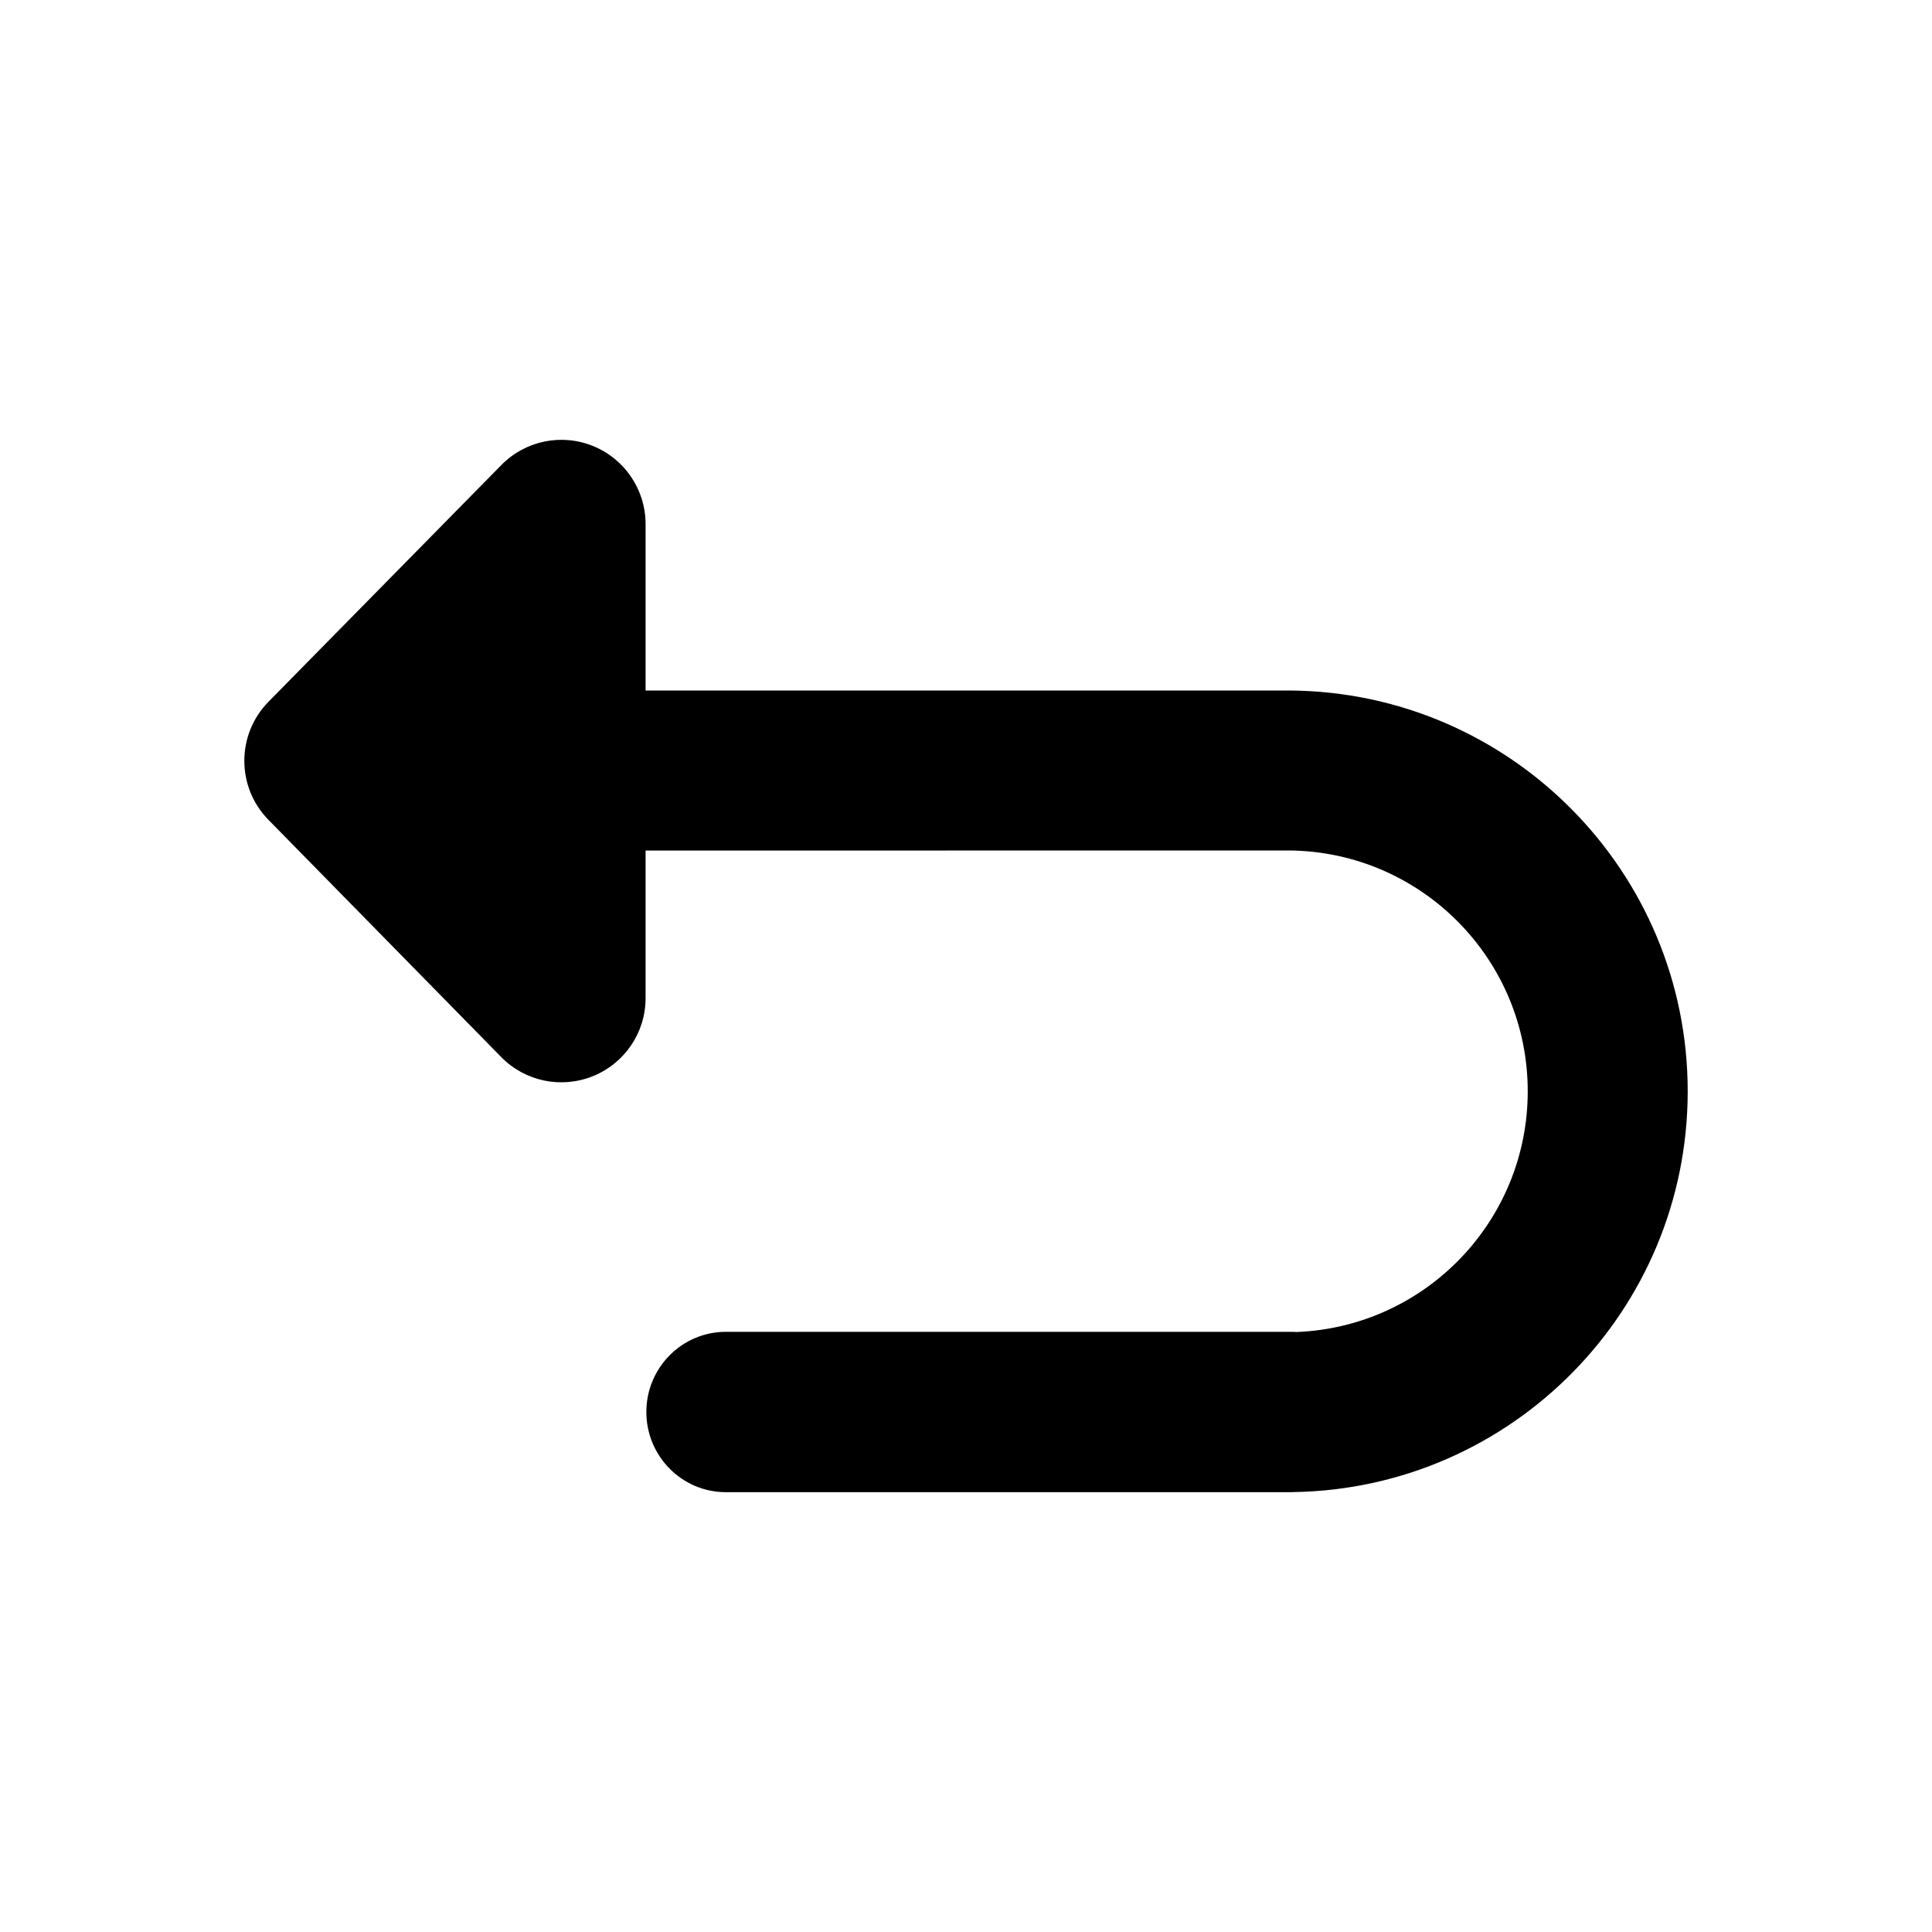 <svg width="20" height="20" viewBox="0 0 20 20" fill="none" xmlns="http://www.w3.org/2000/svg">
  <path
    d="M2.779 8.487C2.446 8.148 2.446 7.604 2.779 7.265L5.19 4.814C5.438 4.561 5.814 4.484 6.141 4.618C6.469 4.752 6.683 5.071 6.683 5.425V7.148H13.322C13.322 7.148 13.323 7.148 13.324 7.148H13.352C15.629 7.164 17.471 9.016 17.471 11.297C17.471 13.566 15.65 15.41 13.39 15.446C13.38 15.447 13.37 15.447 13.361 15.447H13.337C13.332 15.447 13.327 15.447 13.322 15.447L7.514 15.447C7.06 15.447 6.691 15.075 6.691 14.617C6.691 14.158 7.06 13.787 7.514 13.787L13.361 13.787C13.381 13.787 13.401 13.787 13.421 13.789C14.752 13.737 15.815 12.642 15.815 11.297C15.815 9.93 14.715 8.82 13.352 8.804L6.683 8.805V10.333C6.683 10.687 6.469 11.005 6.141 11.139C5.813 11.273 5.437 11.196 5.189 10.943L2.779 8.487Z"
    fill="black"/>
</svg>
